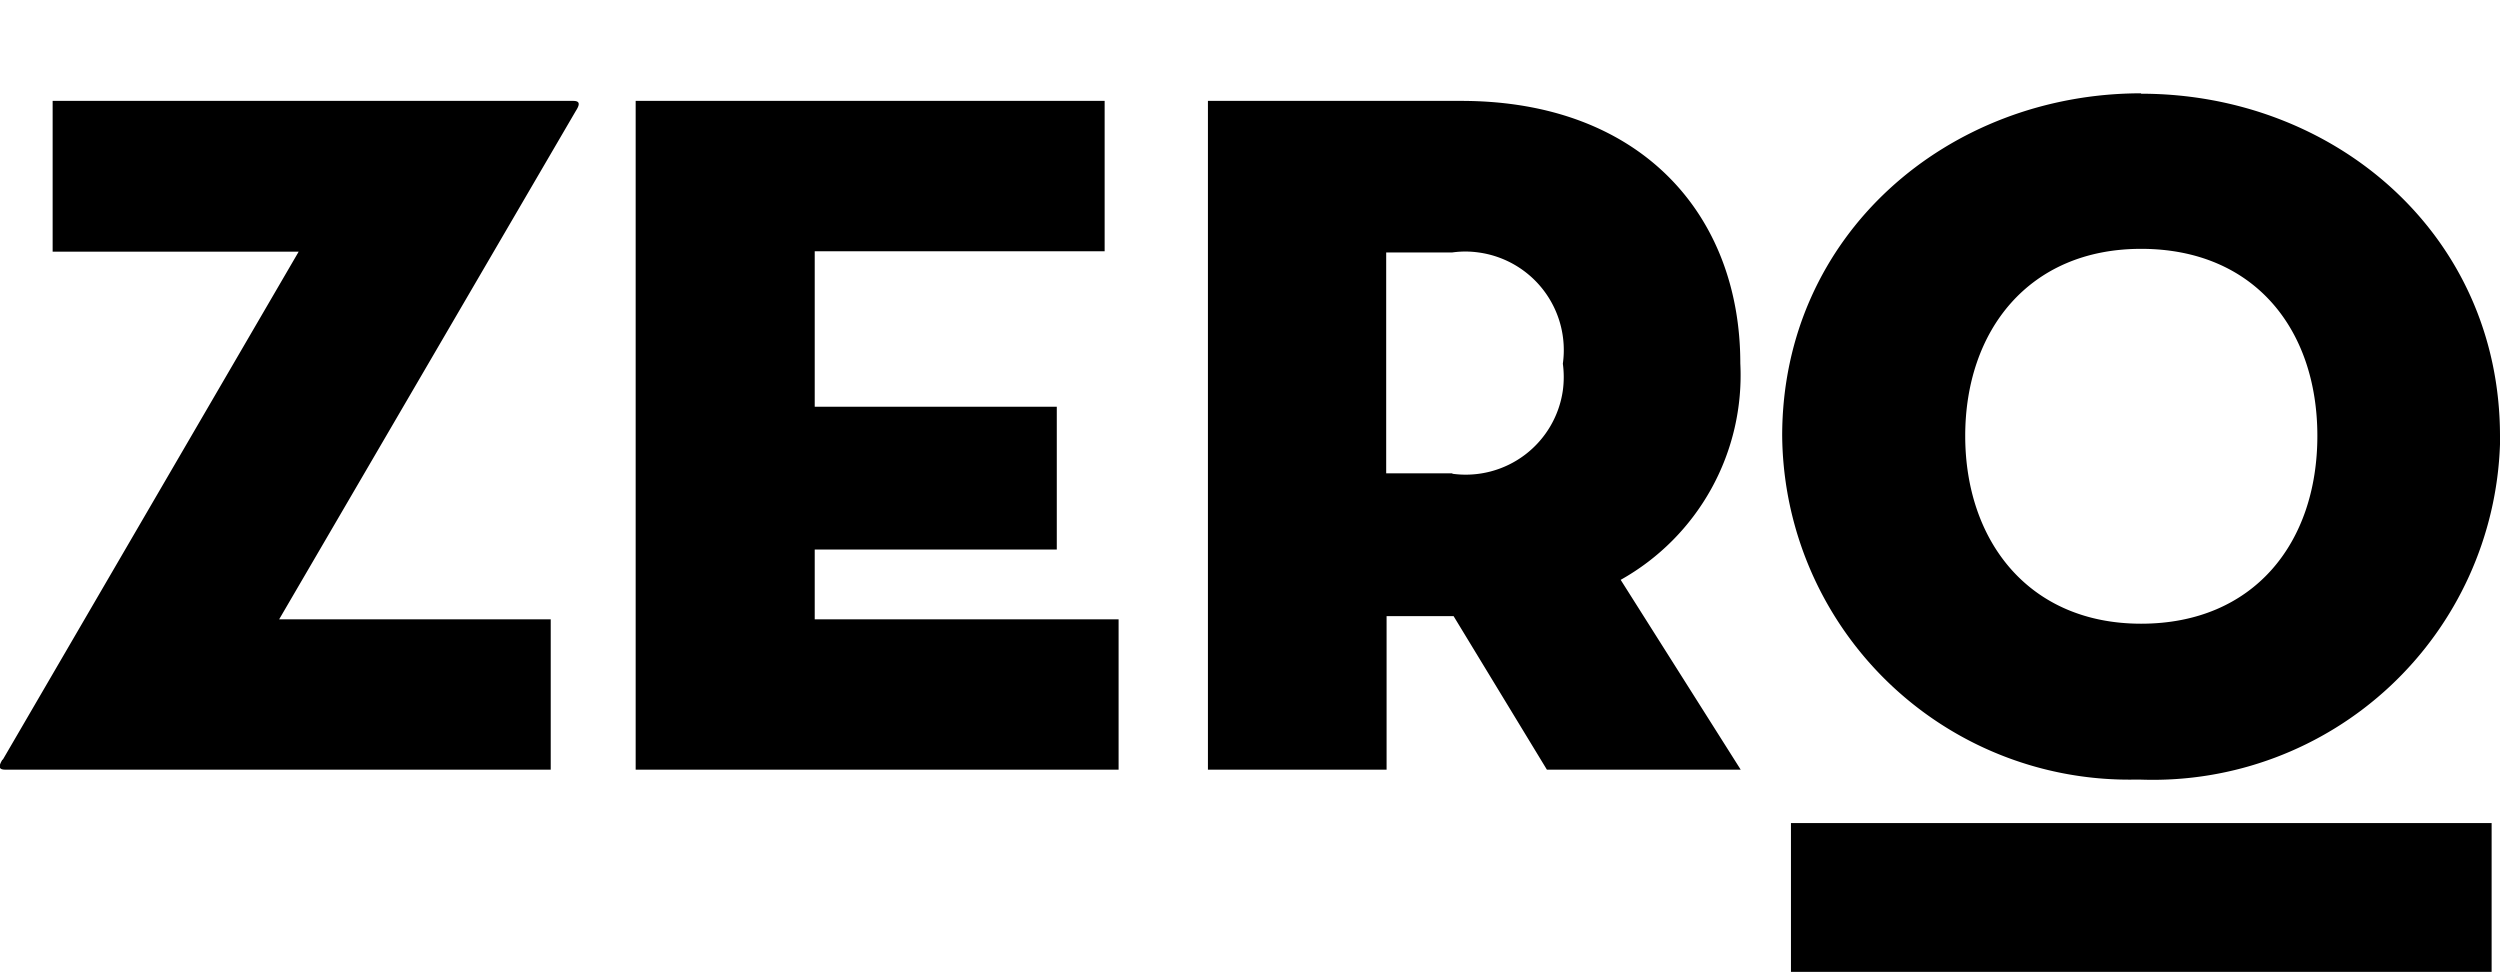 <svg id="Livello_1" data-name="Livello 1" xmlns="http://www.w3.org/2000/svg" xmlns:xlink="http://www.w3.org/1999/xlink" width="62.69" height="24.37" viewBox="0 0 62.69 24.37">
  <defs>
    <style>
      .cls-1 {
        fill: none;
      }

      .cls-2 {
        clip-path: url(#clip-path);
      }
    </style>
    <clipPath id="clip-path">
      <rect class="cls-1" y="2.34" width="62.69" height="22.06"/>
    </clipPath>
  </defs>
  <title>zero</title>
  <g id="Group_4" data-name="Group 4">
    <g class="cls-2">
      <g id="Group_2" data-name="Group 2">
        <g id="Group_1" data-name="Group 1">
          <path id="Path_1" data-name="Path 1" d="M.07,19.05,7.49,6.31H1.32V2.53H14.37c.14,0,.2.05.07.25L7,15.53h6.81V19.3H.14c-.15,0-.2-.05-.08-.25M15.94,2.53H27.7V6.3H20.43v3.9H26.5v3.58H20.43v1.75h7.62V19.3H15.94ZM43.65,19.3H38.79l-2.34-3.85H34.77V19.3H30.29V2.53h6.35c4.51,0,7,2.86,7,6.58a5.88,5.88,0,0,1-3,5.43Zm-7.23-7.42a2.46,2.46,0,0,0,2.77-2.09,2.51,2.51,0,0,0,0-.67,2.47,2.47,0,0,0-2.12-2.79,2.36,2.36,0,0,0-.65,0H34.76v5.54h1.66ZM53.69,2.34c-4.83,0-9,3.53-9,8.59a8.7,8.7,0,0,0,8.78,8.62h.22a8.71,8.71,0,0,0,9-8.41v-.2c0-5.07-4.16-8.59-9-8.59m0,13.29c-2.82,0-4.41-2.08-4.41-4.71s1.59-4.69,4.41-4.69,4.42,2,4.42,4.69-1.6,4.71-4.42,4.71m-8.78,5H62.48v3.77H44.91Z"/>
        </g>
      </g>
    </g>
  </g>
</svg>
